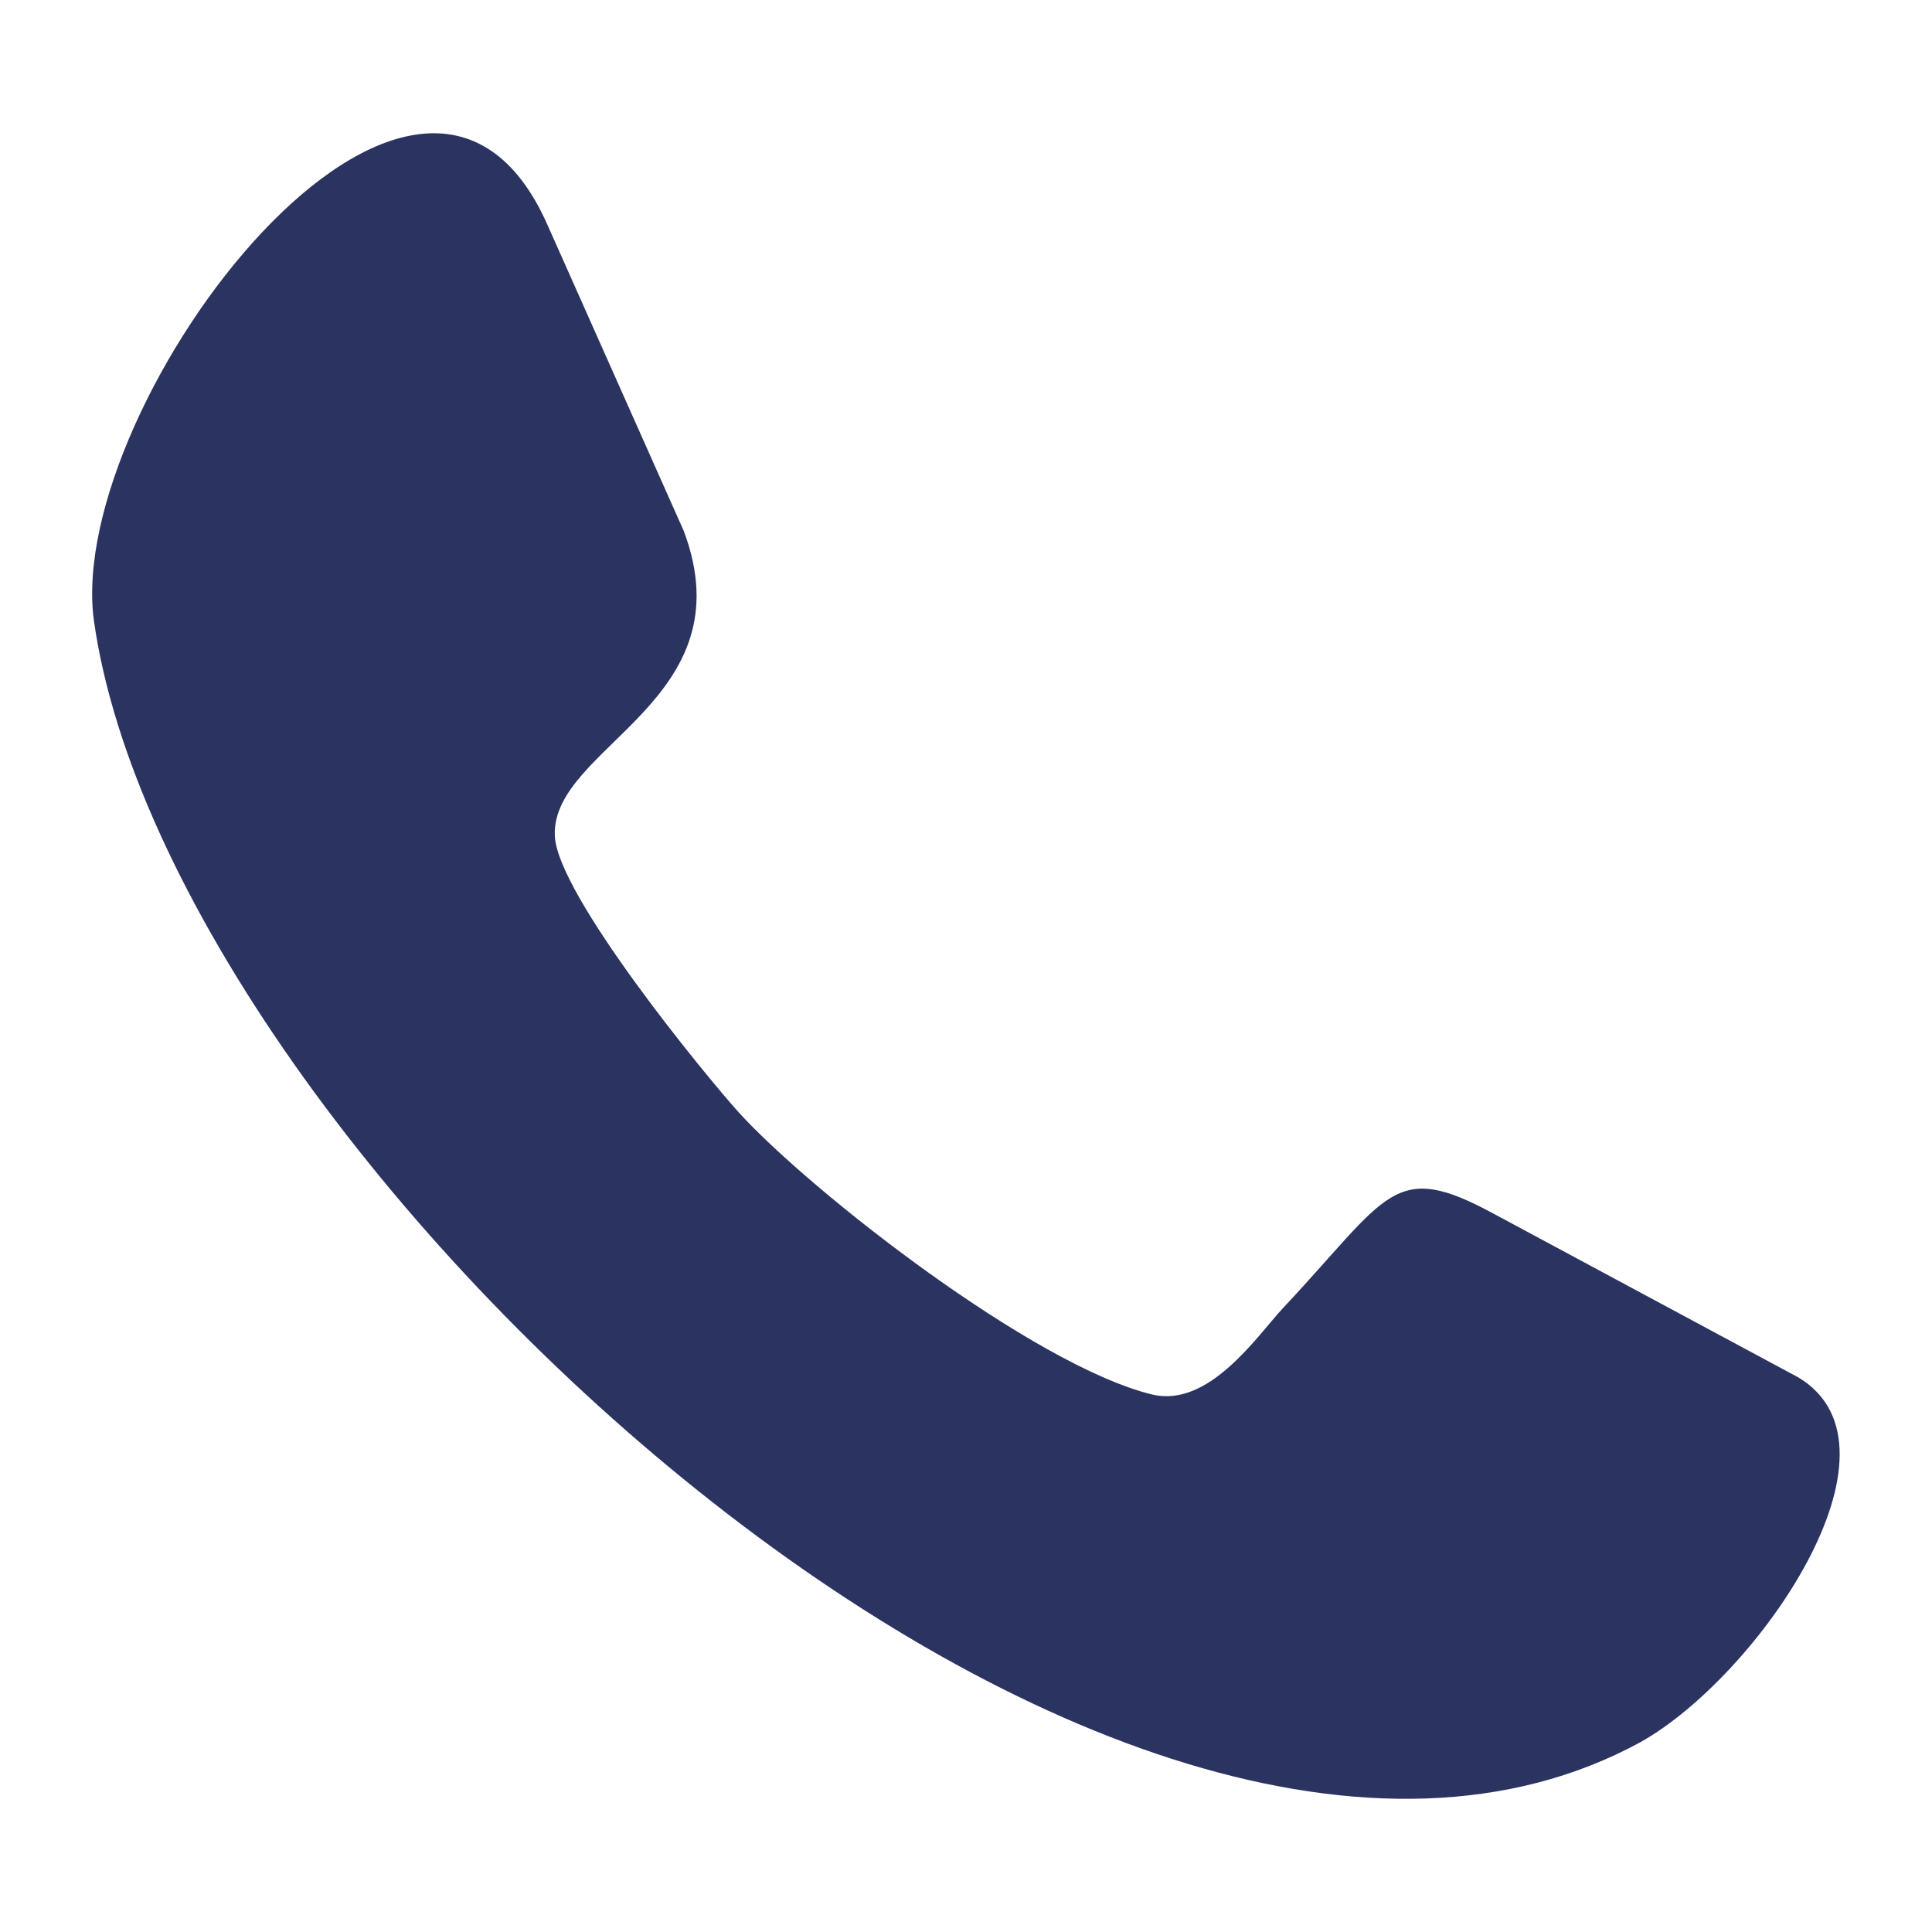 <svg width="12" height="12" viewBox="0 0 12 12" fill="none" xmlns="http://www.w3.org/2000/svg">
<path d="M11.171 8.556L9.28 7.54C8.651 7.198 8.628 7.423 7.965 8.129C7.807 8.3 7.507 8.748 7.154 8.661C6.417 8.48 5.038 7.402 4.59 6.911C4.378 6.676 3.457 5.552 3.446 5.189C3.426 4.634 4.644 4.357 4.247 3.298L3.405 1.407C2.615 -0.407 0.401 2.497 0.583 3.853C1.054 7.198 6.919 12.604 10.189 10.821C10.916 10.414 11.898 8.994 11.171 8.556Z" fill="#2B3361"/>
</svg>
